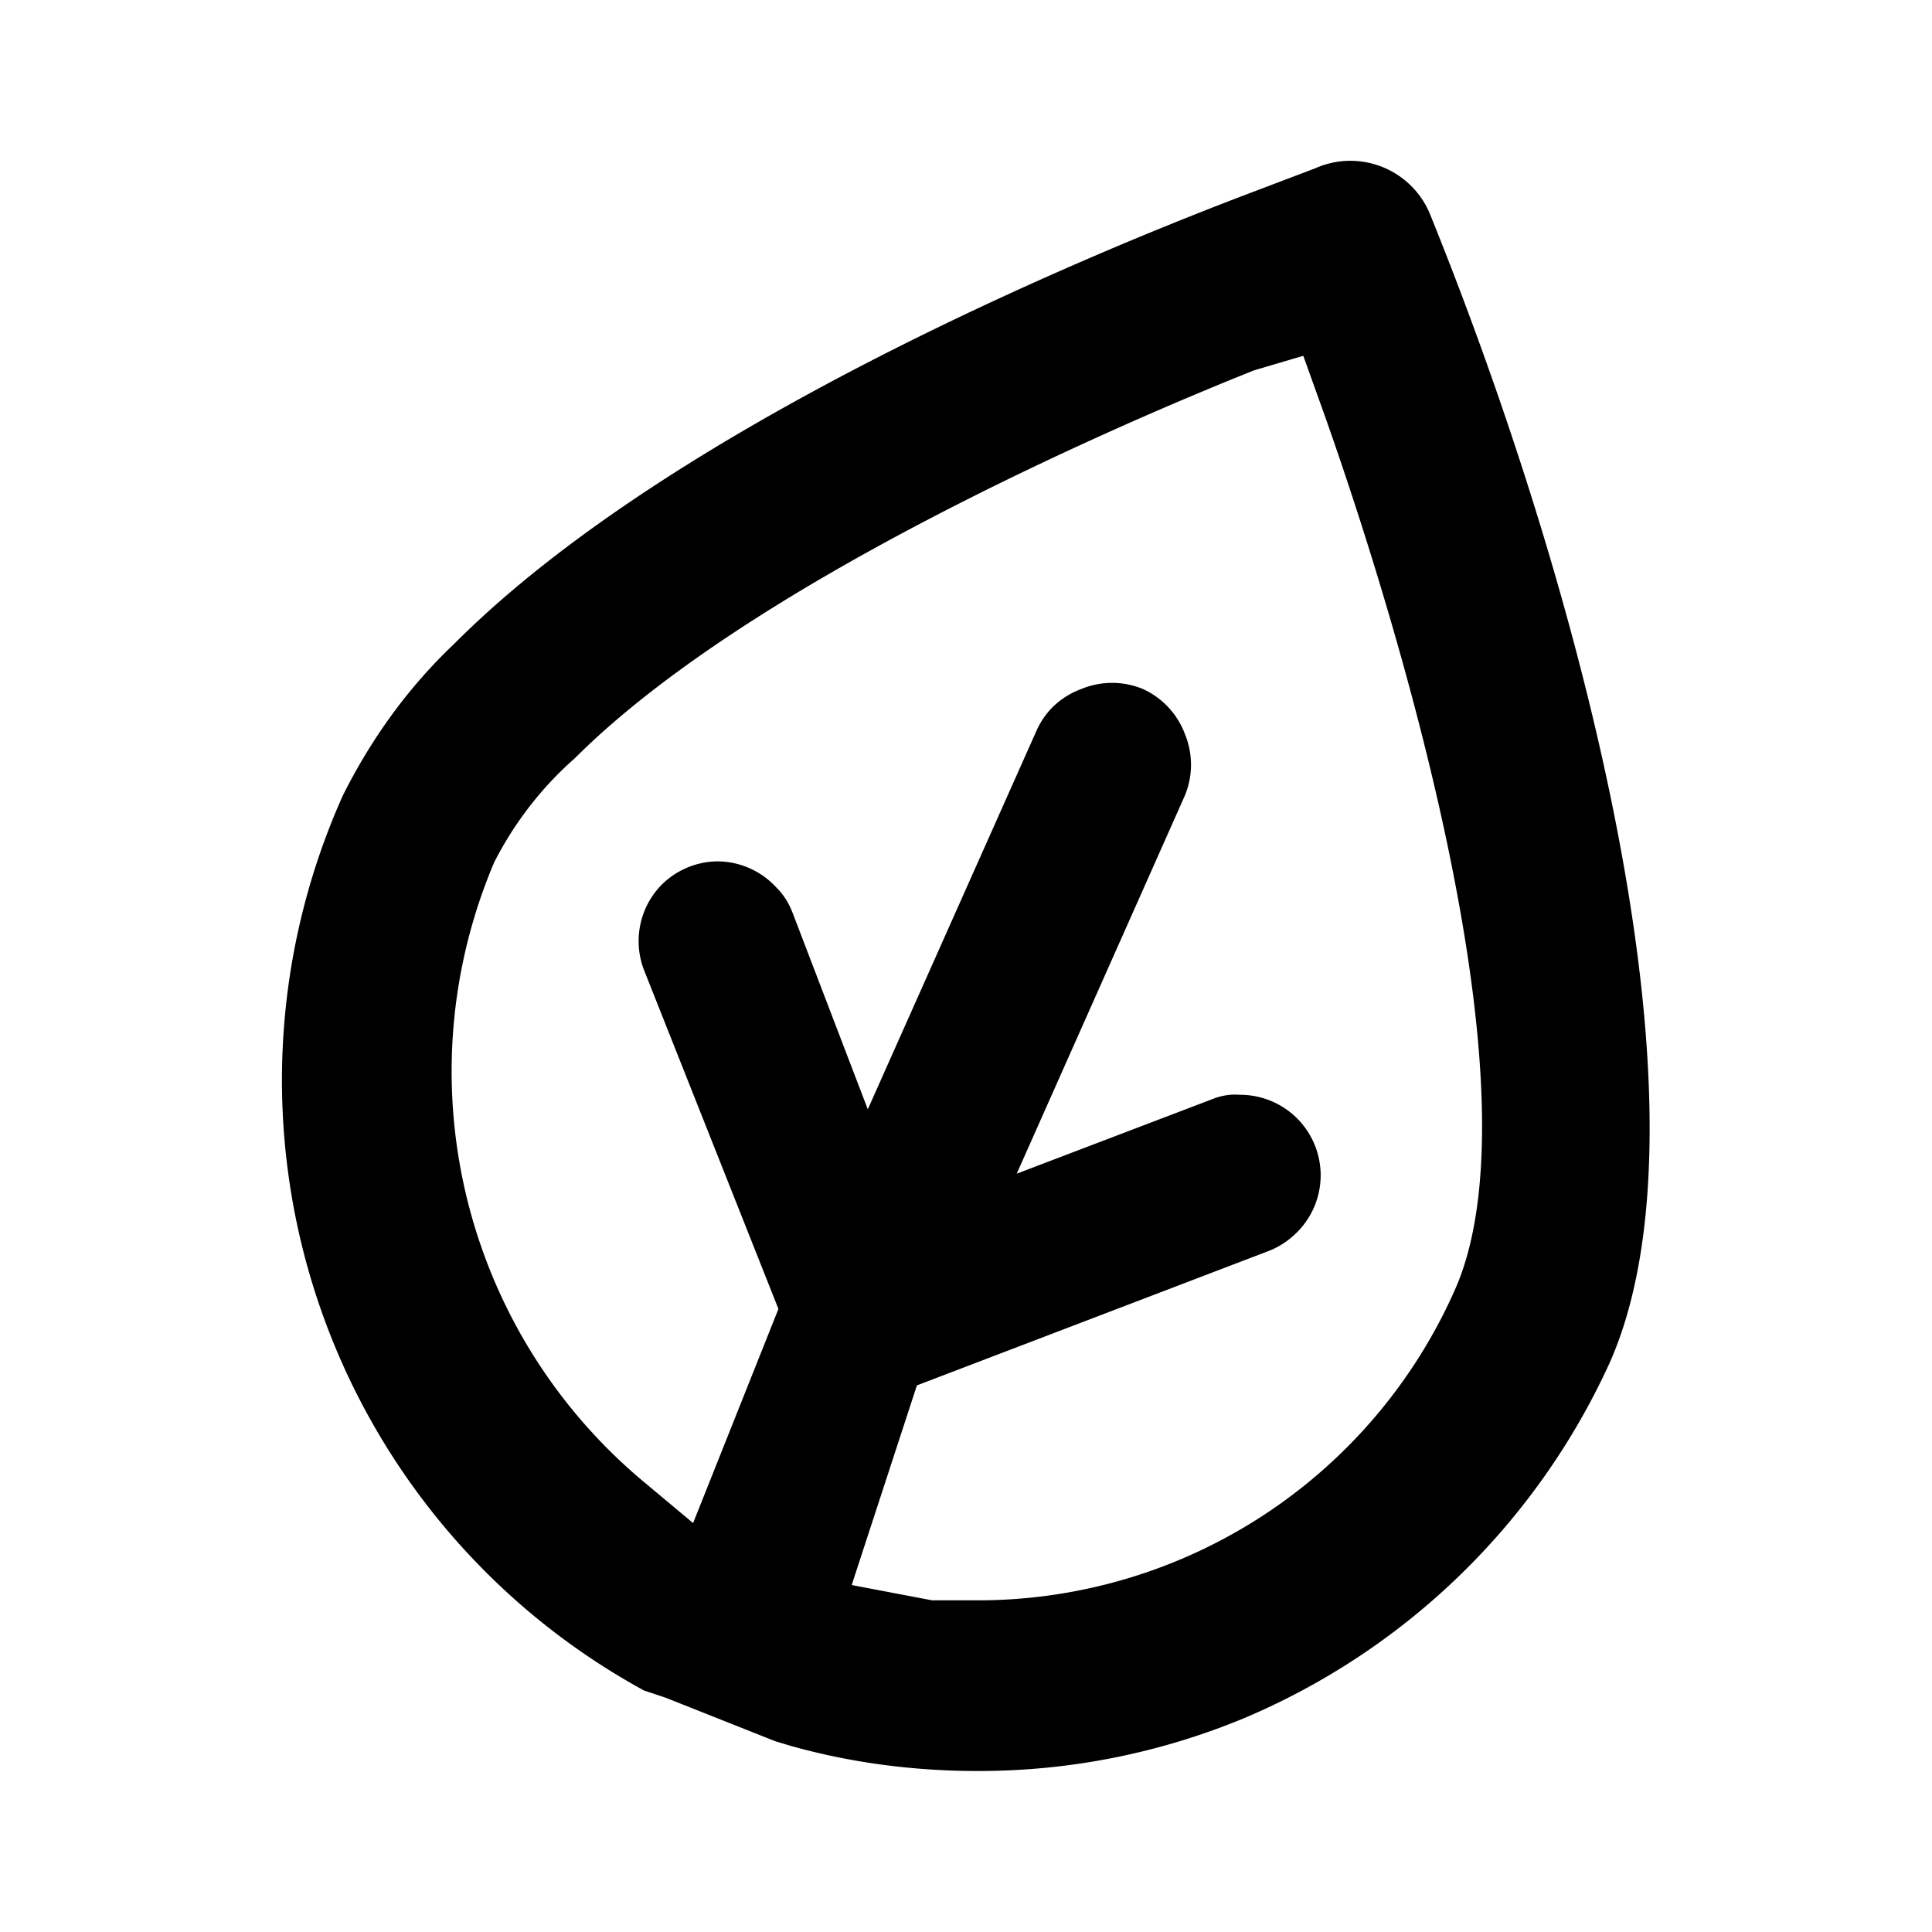 <svg xmlns="http://www.w3.org/2000/svg" width="24" height="24" viewBox="0 0 24 24"><path d="M12.14 22c-.78 0-1.56-.1-2.31-.31l-.2-.06-1.36-.54L8 21A8.64 8.64 0 0 1 4.26 9.88c.35-.7.81-1.34 1.38-1.88 2.67-2.68 7.82-4.82 9.91-5.61l.79-.3a1.07 1.07 0 0 1 1.42.56c1.88 4.64 3.61 11.16 2.24 14.27a8.72 8.72 0 0 1-4.56 4.43 8.6 8.6 0 0 1-3.3.65Zm3.26-8.4a1 1 0 0 1 .71 1.71c-.1.1-.22.18-.35.23l-4.37 1.67-.81 2.48 1 .19h.55a6.48 6.48 0 0 0 5.94-3.85c1.22-2.72-1.19-9.7-1.69-11.08l-.19-.53-.61.18c-1.83.73-6.3 2.68-8.44 4.82-.41.36-.75.8-1 1.29A6.64 6.64 0 0 0 8 18.41l.61.51 1.06-2.66L8 12.05A1 1 0 0 1 8.21 11a1 1 0 0 1 .7-.3 1 1 0 0 1 .73.32c.1.1.16.2.21.33l.93 2.43 2.09-4.69a1 1 0 0 1 .2-.3 1 1 0 0 1 .36-.23 1 1 0 0 1 .77 0 1 1 0 0 1 .52.56 1 1 0 0 1 0 .76l-2.09 4.7 2.44-.93c.1-.04.22-.06.33-.05Z"/></svg>